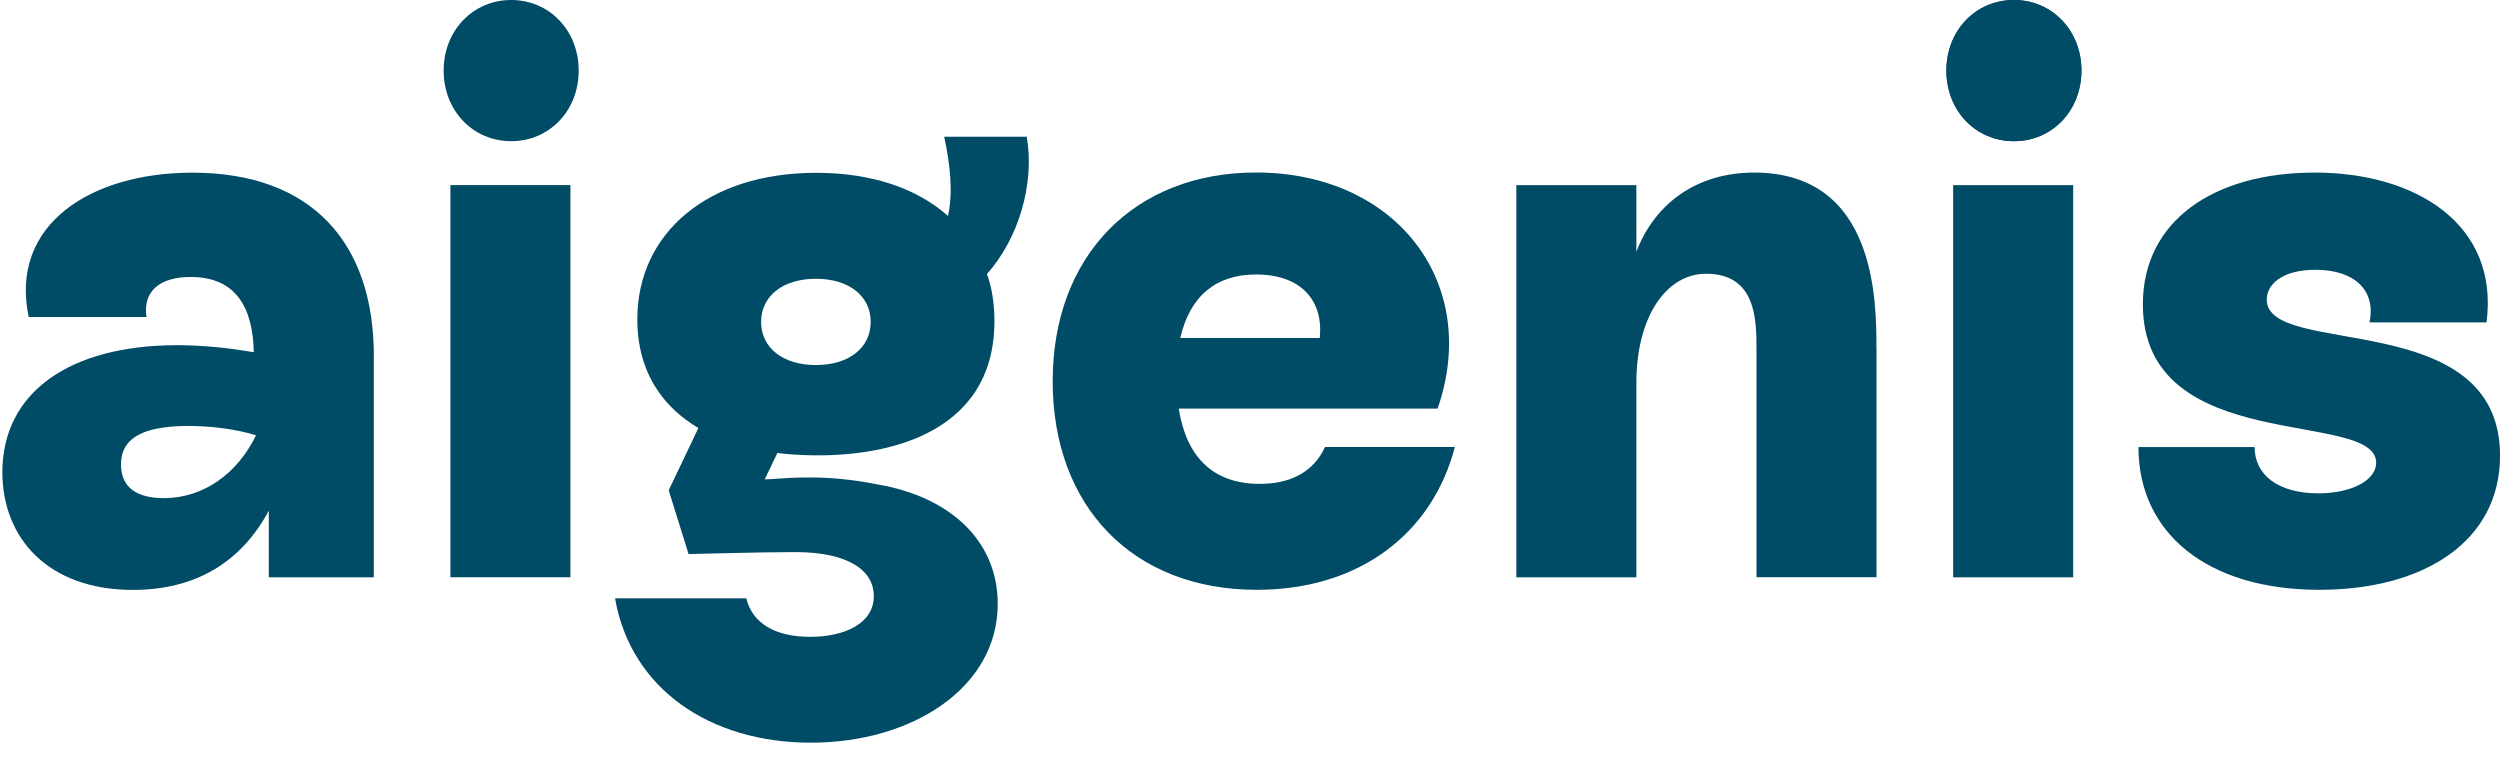 <svg class="header_logo" width="165" height="50" viewBox="0 0 165 50" fill="none" xmlns="http://www.w3.org/2000/svg">
					<path d="M24.67 23.503V38.104H17.739V33.706C15.907 37.123 12.888 38.934 8.774 38.934C3.176 38.934 0.156 35.517 0.156 31.167C0.156 25.884 4.613 22.782 11.695 22.782C13.479 22.782 15.259 22.988 16.748 23.248C16.696 20.352 15.607 18.28 12.587 18.28C10.558 18.28 9.417 19.212 9.666 20.921H1.894C0.608 14.814 6.003 11.396 12.691 11.396C20.613 11.396 24.675 16.056 24.675 23.508L24.67 23.503ZM16.898 28.732C15.415 28.265 13.682 28.113 12.442 28.113C9.127 28.113 7.985 29.095 7.985 30.652C7.985 32.209 9.075 32.876 10.807 32.876C13.433 32.876 15.658 31.27 16.898 28.732Z" fill="#004B65"></path>
					<path d="M37.649 12.215H29.727V38.098H37.649V12.215Z" fill="#004B65"></path>
					<path d="M96.019 29.506C94.535 35.202 89.731 38.928 82.945 38.928C74.774 38.928 69.477 33.439 69.477 25.156C69.477 16.874 74.872 11.385 82.898 11.385C92.159 11.385 97.752 18.686 94.883 26.968H77.798C78.291 30.125 80.024 31.936 83.147 31.936C85.228 31.936 86.712 31.107 87.453 29.501H96.019V29.506ZM77.897 22.309H87.106C87.355 19.825 85.866 18.116 82.898 18.116C80.273 18.116 78.54 19.515 77.897 22.309Z" fill="#004B65"></path>
					<path d="M123.85 23.035V38.097H115.928V23.035C115.928 21.169 115.928 18.067 112.607 18.067C109.936 18.067 108 20.963 108 25.264V38.103H100.078V12.22H108V16.618C109.24 13.359 112.063 11.39 115.772 11.39C123.845 11.39 123.845 19.878 123.845 23.04L123.85 23.035Z" fill="#004B65"></path>
					<path d="M128.461 4.659C128.461 2.018 130.391 0 132.918 0C135.444 0 137.374 2.018 137.374 4.659C137.374 7.301 135.444 9.318 132.918 9.318C130.391 9.318 128.461 7.301 128.461 4.659ZM128.907 12.22H136.829V38.104H128.907V12.22Z" fill="#004B65"></path>
					<path d="M128.461 4.659C128.461 2.018 130.391 0 132.918 0C135.444 0 137.374 2.018 137.374 4.659C137.374 7.301 135.444 9.318 132.918 9.318C130.391 9.318 128.461 7.301 128.461 4.659Z" fill="#004B65"></path>
					<path d="M141.133 29.506H148.806C148.806 31.372 150.388 32.56 153.014 32.56C155.239 32.56 156.827 31.681 156.827 30.542C156.827 26.967 141.429 30.178 141.429 20.084C141.429 14.595 146.082 11.39 152.77 11.39C159.457 11.39 164.951 14.807 164.111 21.278H156.386C156.832 19.157 155.395 17.806 152.822 17.806C150.596 17.806 149.605 18.788 149.605 19.775C149.605 23.659 165.003 20.187 165.003 30.075C165.003 35.716 160.002 38.927 153.071 38.927C145.693 38.927 141.138 35.201 141.138 29.506H141.133Z" fill="#004B65"></path>
					<path d="M29.281 4.659C29.281 2.018 31.211 0 33.738 0C36.264 0 38.194 2.018 38.194 4.659C38.194 7.301 36.264 9.318 33.738 9.318C31.211 9.318 29.281 7.301 29.281 4.659Z" fill="#004B65"></path>
					<path d="M52.314 29.995C58.166 30.401 65.632 28.812 65.632 21.192C65.632 20.107 65.482 19.016 65.139 18.084C67.22 15.751 68.309 12.128 67.764 9.025H62.317C62.711 10.837 62.914 12.703 62.566 14.254C60.537 12.443 57.565 11.406 53.85 11.406C46.768 11.406 42.062 15.339 42.062 21.088C42.062 26.523 46.234 29.566 52.314 29.995ZM53.85 18.398C56.029 18.398 57.466 19.537 57.466 21.246C57.466 22.954 56.029 24.093 53.85 24.093C51.671 24.093 50.234 22.954 50.234 21.246C50.234 19.537 51.671 18.398 53.85 18.398Z" fill="#004B65"></path>
					<path d="M57.927 31.974C54.462 31.269 51.987 31.562 50.794 31.627C47.945 31.692 47.675 32.376 45.543 32.609L45.455 36.569C45.455 36.569 50.394 36.438 52.475 36.438C56.137 36.438 57.673 37.735 57.673 39.34C57.673 41.152 55.743 42.031 53.465 42.031C51.188 42.031 49.652 41.152 49.258 39.492H40.594C41.631 45.448 46.835 49.017 53.517 49.017C60.2 49.017 65.85 45.394 65.85 39.856C65.85 35.712 62.737 32.799 57.932 31.974H57.927Z" fill="#004B65"></path>
					<path d="M46.639 27.105L44.133 32.36L45.445 36.559L48.444 35.853L52.148 28.151L46.639 27.105Z" fill="#004B65"></path>
				</svg>
